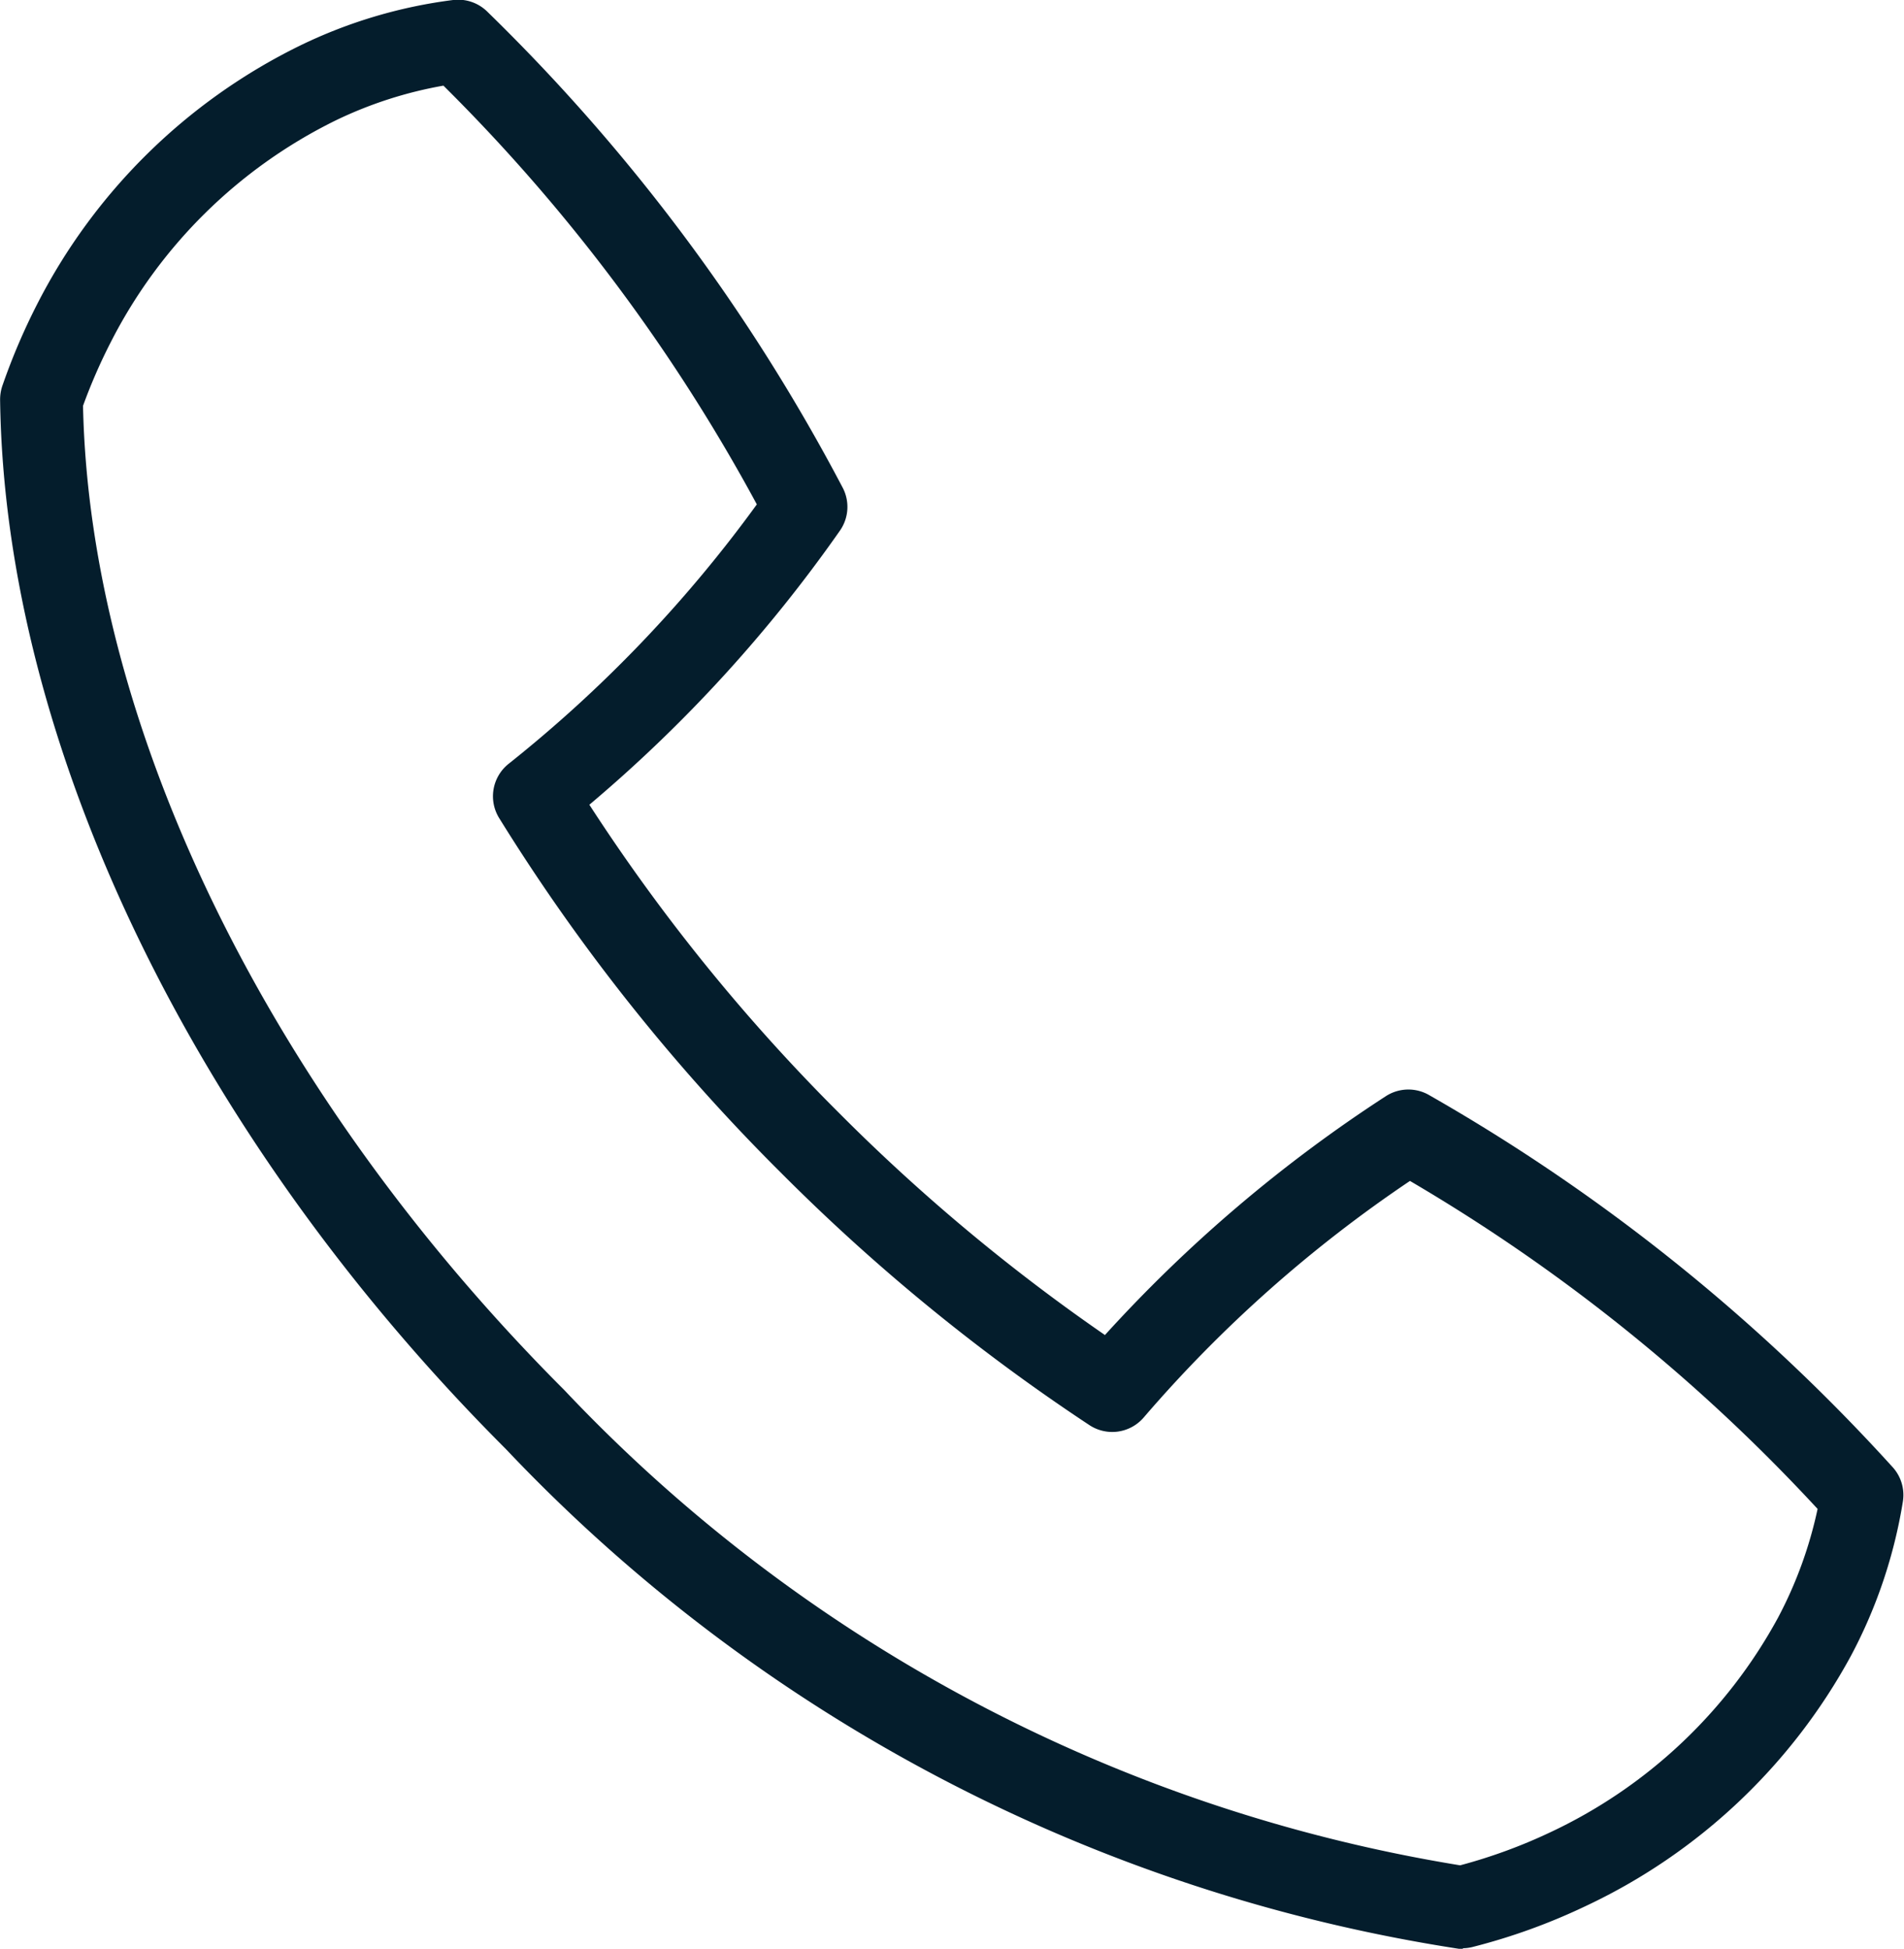 <svg xmlns="http://www.w3.org/2000/svg" width="17.497" height="17.908" viewBox="0 0 17.497 17.908">
  <g id="Group_26676" data-name="Group 26676" transform="translate(9806.749 20049.953)">
    <path id="Path_9532" data-name="Path 9532" d="M17.522,20.908l-.041,0a15.25,15.25,0,0,1-8.758-4.593c-2.868-2.868-4.605-6.471-4.647-9.64A.393.393,0,0,1,4.1,6.536,5.847,5.847,0,0,1,4.414,5.8,5.358,5.358,0,0,1,6.832,3.419,4.507,4.507,0,0,1,8.239,3a.382.382,0,0,1,.317.11,17.4,17.4,0,0,1,3.259,4.364.381.381,0,0,1-.024.406,13.158,13.158,0,0,1-2.3,2.515,17.219,17.219,0,0,0,2.3,2.838,17.363,17.363,0,0,0,2.438,2.035,13.156,13.156,0,0,1,2.577-2.192.381.381,0,0,1,.407-.01,17.36,17.36,0,0,1,4.249,3.41.381.381,0,0,1,.1.32,4.559,4.559,0,0,1-.476,1.417,5.375,5.375,0,0,1-2.451,2.308,5.613,5.613,0,0,1-1.026.37.385.385,0,0,1-.094.012ZM4.838,6.73C4.9,9.684,6.55,13.062,9.261,15.774a14.53,14.53,0,0,0,8.232,4.367,4.84,4.84,0,0,0,.821-.3,4.609,4.609,0,0,0,2.1-1.975,3.847,3.847,0,0,0,.364-1,16.36,16.36,0,0,0-3.746-3.014,12.2,12.2,0,0,0-2.447,2.174.381.381,0,0,1-.5.069,18.015,18.015,0,0,1-2.832-2.317,17.85,17.85,0,0,1-2.59-3.259.381.381,0,0,1,.086-.5A12.206,12.206,0,0,0,11.03,7.635,16.394,16.394,0,0,0,8.15,3.787a3.777,3.777,0,0,0-.989.319A4.591,4.591,0,0,0,5.091,6.148a5.1,5.1,0,0,0-.253.581Z" transform="translate(-9810.824 -20052.953)" fill="#041d2c"/>
  </g>
</svg>
